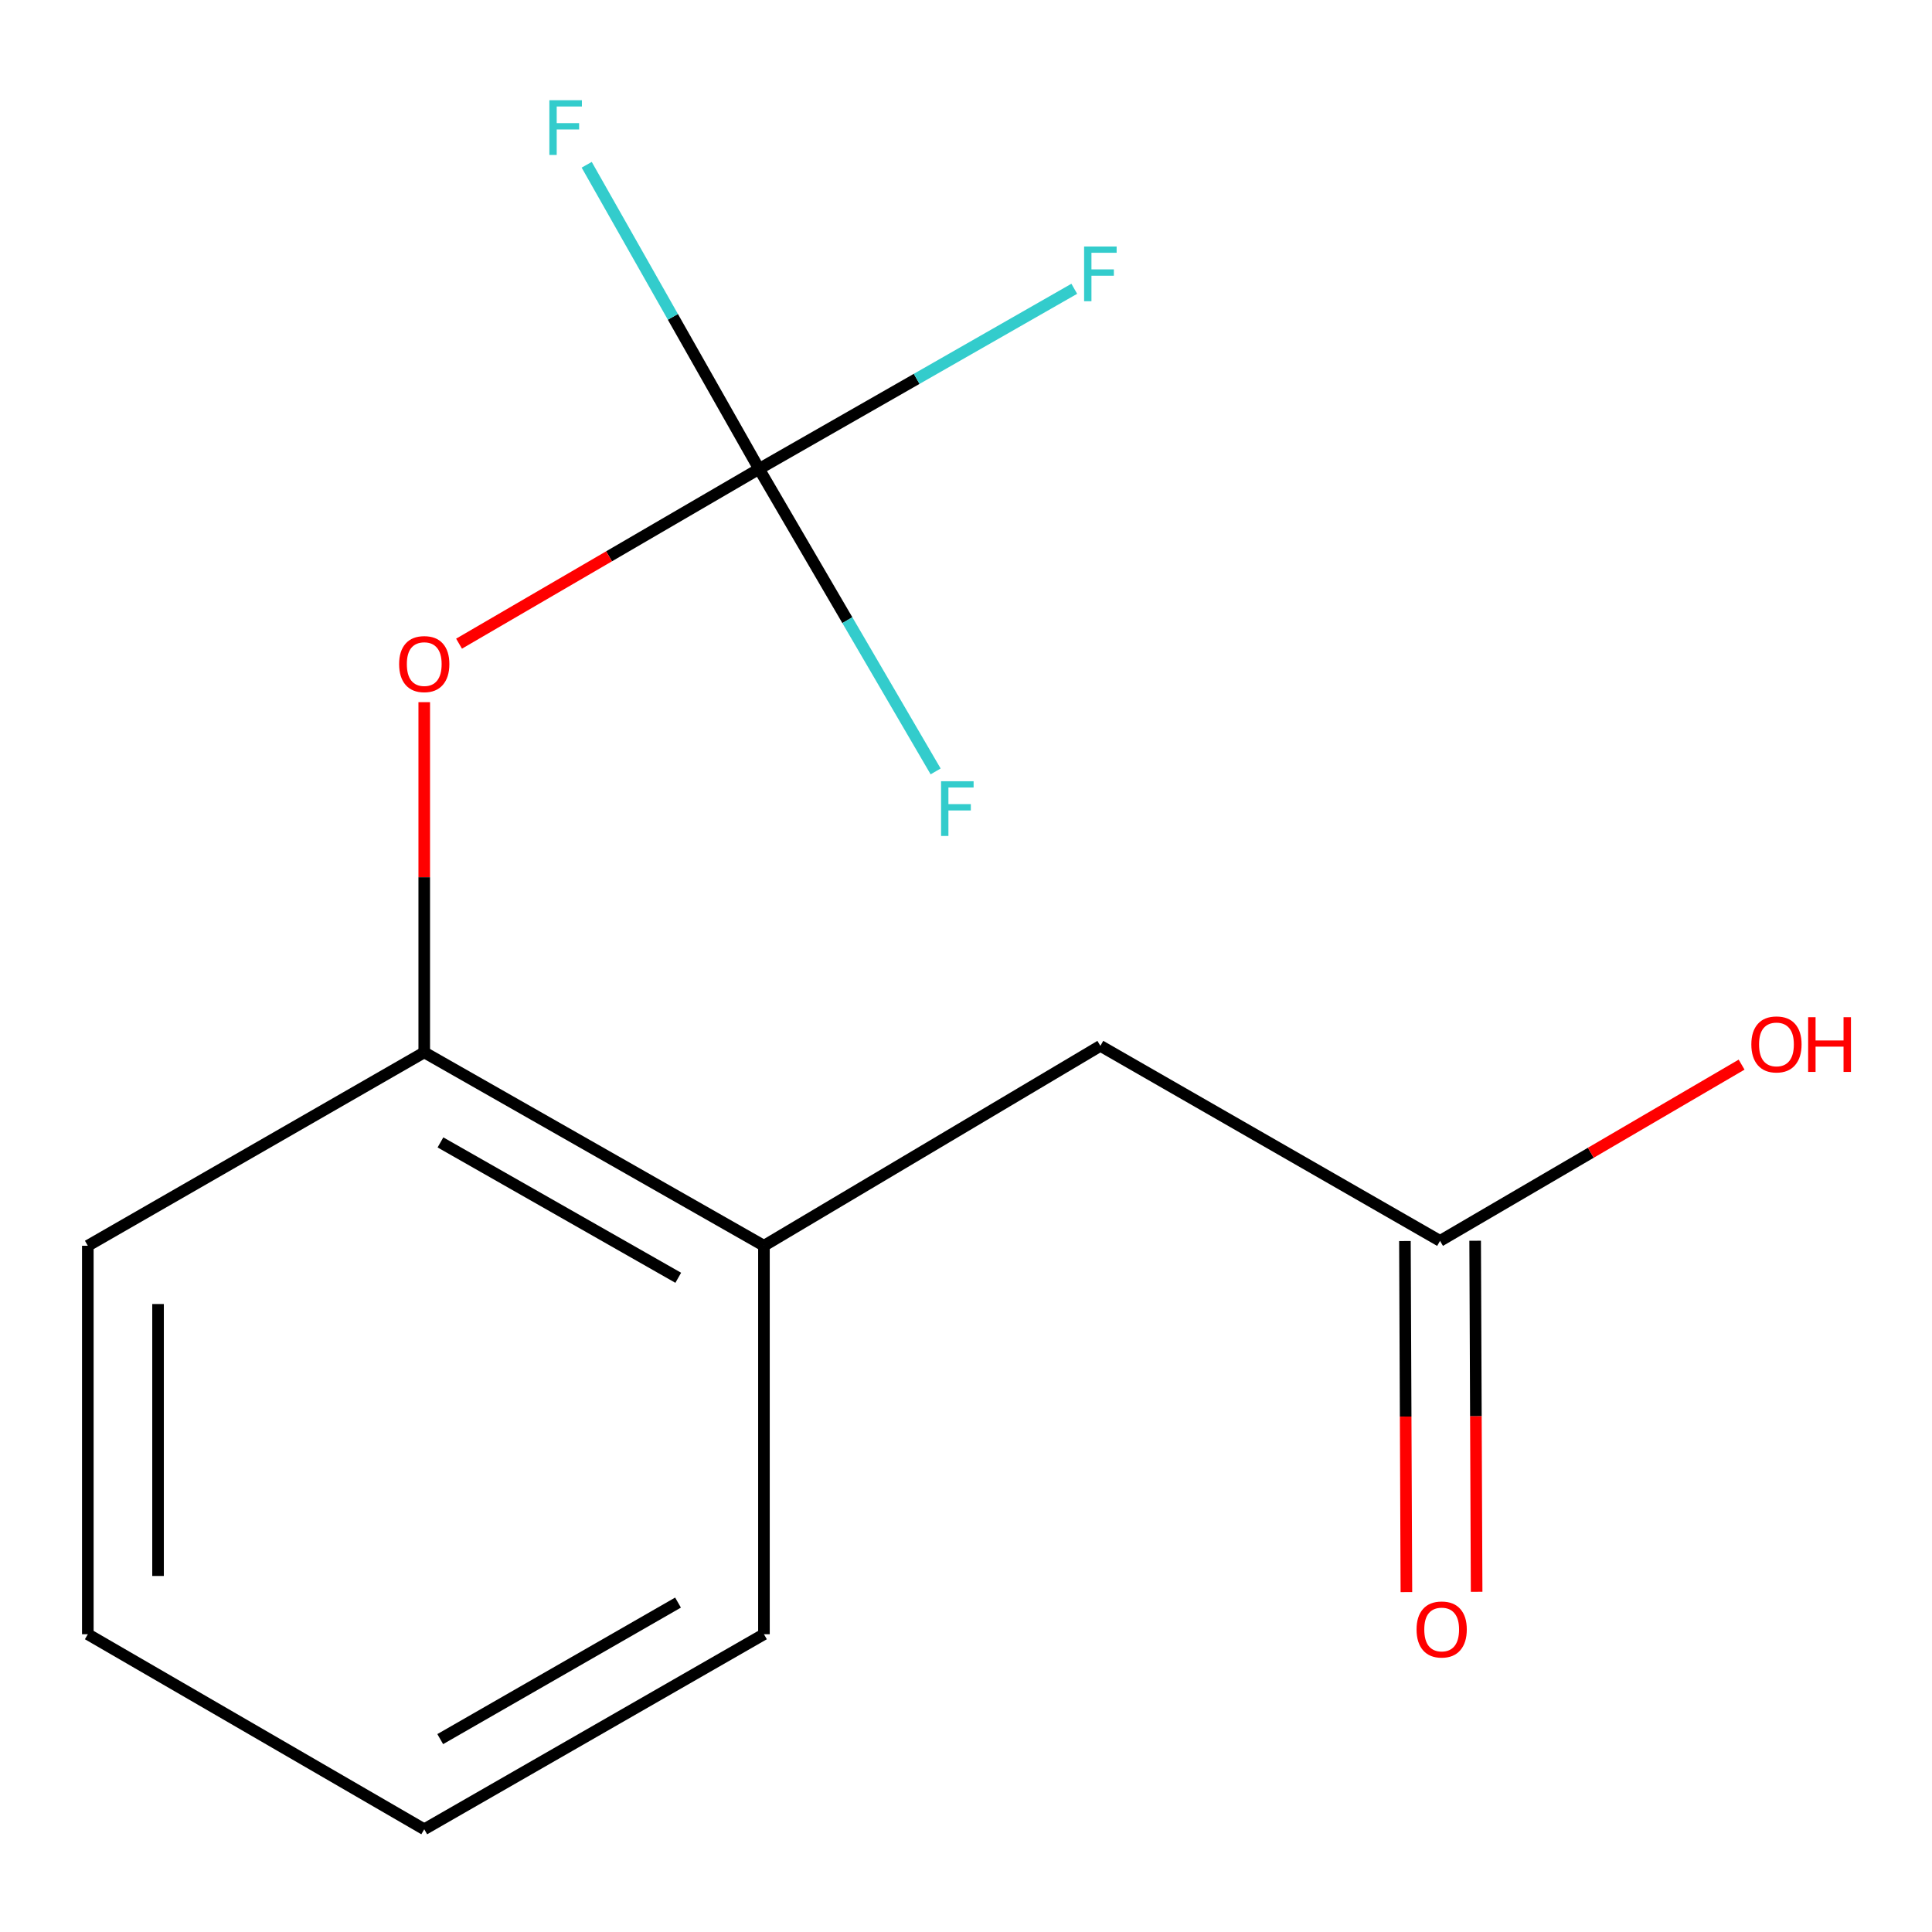 <?xml version='1.0' encoding='iso-8859-1'?>
<svg version='1.1' baseProfile='full'
              xmlns='http://www.w3.org/2000/svg'
                      xmlns:rdkit='http://www.rdkit.org/xml'
                      xmlns:xlink='http://www.w3.org/1999/xlink'
                  xml:space='preserve'
width='1000px' height='1000px' viewBox='0 0 1000 1000'>
<!-- END OF HEADER -->
<rect style='opacity:1.0;fill:#FFFFFF;stroke:none' width='1000' height='1000' x='0' y='0'> </rect>
<path class='bond-0' d='M 392.893,242.722 L 315.247,287.942' style='fill:none;fill-rule:evenodd;stroke:#000000;stroke-width:6px;stroke-linecap:butt;stroke-linejoin:miter;stroke-opacity:1' />
<path class='bond-0' d='M 315.247,287.942 L 237.601,333.161' style='fill:none;fill-rule:evenodd;stroke:#FF0000;stroke-width:6px;stroke-linecap:butt;stroke-linejoin:miter;stroke-opacity:1' />
<path class='bond-6' d='M 392.893,242.722 L 474.468,196.097' style='fill:none;fill-rule:evenodd;stroke:#000000;stroke-width:6px;stroke-linecap:butt;stroke-linejoin:miter;stroke-opacity:1' />
<path class='bond-6' d='M 474.468,196.097 L 556.043,149.472' style='fill:none;fill-rule:evenodd;stroke:#33CCCC;stroke-width:6px;stroke-linecap:butt;stroke-linejoin:miter;stroke-opacity:1' />
<path class='bond-7' d='M 392.893,242.722 L 438.588,321.002' style='fill:none;fill-rule:evenodd;stroke:#000000;stroke-width:6px;stroke-linecap:butt;stroke-linejoin:miter;stroke-opacity:1' />
<path class='bond-7' d='M 438.588,321.002 L 484.282,399.282' style='fill:none;fill-rule:evenodd;stroke:#33CCCC;stroke-width:6px;stroke-linecap:butt;stroke-linejoin:miter;stroke-opacity:1' />
<path class='bond-8' d='M 392.893,242.722 L 348.283,164.002' style='fill:none;fill-rule:evenodd;stroke:#000000;stroke-width:6px;stroke-linecap:butt;stroke-linejoin:miter;stroke-opacity:1' />
<path class='bond-8' d='M 348.283,164.002 L 303.672,85.282' style='fill:none;fill-rule:evenodd;stroke:#33CCCC;stroke-width:6px;stroke-linecap:butt;stroke-linejoin:miter;stroke-opacity:1' />
<path class='bond-1' d='M 219.588,363.438 L 219.588,454.071' style='fill:none;fill-rule:evenodd;stroke:#FF0000;stroke-width:6px;stroke-linecap:butt;stroke-linejoin:miter;stroke-opacity:1' />
<path class='bond-1' d='M 219.588,454.071 L 219.588,544.704' style='fill:none;fill-rule:evenodd;stroke:#000000;stroke-width:6px;stroke-linecap:butt;stroke-linejoin:miter;stroke-opacity:1' />
<path class='bond-2' d='M 219.588,544.704 L 395.417,644.806' style='fill:none;fill-rule:evenodd;stroke:#000000;stroke-width:6px;stroke-linecap:butt;stroke-linejoin:miter;stroke-opacity:1' />
<path class='bond-2' d='M 227.978,591.308 L 351.059,661.379' style='fill:none;fill-rule:evenodd;stroke:#000000;stroke-width:6px;stroke-linecap:butt;stroke-linejoin:miter;stroke-opacity:1' />
<path class='bond-10' d='M 219.588,544.704 L 45.455,644.806' style='fill:none;fill-rule:evenodd;stroke:#000000;stroke-width:6px;stroke-linecap:butt;stroke-linejoin:miter;stroke-opacity:1' />
<path class='bond-4' d='M 395.417,644.806 L 569.55,541.331' style='fill:none;fill-rule:evenodd;stroke:#000000;stroke-width:6px;stroke-linecap:butt;stroke-linejoin:miter;stroke-opacity:1' />
<path class='bond-11' d='M 395.417,644.806 L 395.417,845.877' style='fill:none;fill-rule:evenodd;stroke:#000000;stroke-width:6px;stroke-linecap:butt;stroke-linejoin:miter;stroke-opacity:1' />
<path class='bond-3' d='M 745.359,642.281 L 569.55,541.331' style='fill:none;fill-rule:evenodd;stroke:#000000;stroke-width:6px;stroke-linecap:butt;stroke-linejoin:miter;stroke-opacity:1' />
<path class='bond-5' d='M 727.185,642.358 L 727.568,733.211' style='fill:none;fill-rule:evenodd;stroke:#000000;stroke-width:6px;stroke-linecap:butt;stroke-linejoin:miter;stroke-opacity:1' />
<path class='bond-5' d='M 727.568,733.211 L 727.951,824.063' style='fill:none;fill-rule:evenodd;stroke:#FF0000;stroke-width:6px;stroke-linecap:butt;stroke-linejoin:miter;stroke-opacity:1' />
<path class='bond-5' d='M 763.534,642.205 L 763.917,733.057' style='fill:none;fill-rule:evenodd;stroke:#000000;stroke-width:6px;stroke-linecap:butt;stroke-linejoin:miter;stroke-opacity:1' />
<path class='bond-5' d='M 763.917,733.057 L 764.3,823.91' style='fill:none;fill-rule:evenodd;stroke:#FF0000;stroke-width:6px;stroke-linecap:butt;stroke-linejoin:miter;stroke-opacity:1' />
<path class='bond-9' d='M 745.359,642.281 L 823.405,596.665' style='fill:none;fill-rule:evenodd;stroke:#000000;stroke-width:6px;stroke-linecap:butt;stroke-linejoin:miter;stroke-opacity:1' />
<path class='bond-9' d='M 823.405,596.665 L 901.45,551.049' style='fill:none;fill-rule:evenodd;stroke:#FF0000;stroke-width:6px;stroke-linecap:butt;stroke-linejoin:miter;stroke-opacity:1' />
<path class='bond-12' d='M 45.455,644.806 L 45.455,845.877' style='fill:none;fill-rule:evenodd;stroke:#000000;stroke-width:6px;stroke-linecap:butt;stroke-linejoin:miter;stroke-opacity:1' />
<path class='bond-12' d='M 81.804,674.966 L 81.804,815.717' style='fill:none;fill-rule:evenodd;stroke:#000000;stroke-width:6px;stroke-linecap:butt;stroke-linejoin:miter;stroke-opacity:1' />
<path class='bond-14' d='M 395.417,845.877 L 219.588,946.827' style='fill:none;fill-rule:evenodd;stroke:#000000;stroke-width:6px;stroke-linecap:butt;stroke-linejoin:miter;stroke-opacity:1' />
<path class='bond-14' d='M 350.944,829.497 L 227.863,900.162' style='fill:none;fill-rule:evenodd;stroke:#000000;stroke-width:6px;stroke-linecap:butt;stroke-linejoin:miter;stroke-opacity:1' />
<path class='bond-13' d='M 45.455,845.877 L 219.588,946.827' style='fill:none;fill-rule:evenodd;stroke:#000000;stroke-width:6px;stroke-linecap:butt;stroke-linejoin:miter;stroke-opacity:1' />
<path  class='atom-1' d='M 206.588 343.732
Q 206.588 336.932, 209.948 333.132
Q 213.308 329.332, 219.588 329.332
Q 225.868 329.332, 229.228 333.132
Q 232.588 336.932, 232.588 343.732
Q 232.588 350.612, 229.188 354.532
Q 225.788 358.412, 219.588 358.412
Q 213.348 358.412, 209.948 354.532
Q 206.588 350.652, 206.588 343.732
M 219.588 355.212
Q 223.908 355.212, 226.228 352.332
Q 228.588 349.412, 228.588 343.732
Q 228.588 338.172, 226.228 335.372
Q 223.908 332.532, 219.588 332.532
Q 215.268 332.532, 212.908 335.332
Q 210.588 338.132, 210.588 343.732
Q 210.588 349.452, 212.908 352.332
Q 215.268 355.212, 219.588 355.212
' fill='#FF0000'/>
<path  class='atom-6' d='M 733.208 843.413
Q 733.208 836.613, 736.568 832.813
Q 739.928 829.013, 746.208 829.013
Q 752.488 829.013, 755.848 832.813
Q 759.208 836.613, 759.208 843.413
Q 759.208 850.293, 755.808 854.213
Q 752.408 858.093, 746.208 858.093
Q 739.968 858.093, 736.568 854.213
Q 733.208 850.333, 733.208 843.413
M 746.208 854.893
Q 750.528 854.893, 752.848 852.013
Q 755.208 849.093, 755.208 843.413
Q 755.208 837.853, 752.848 835.053
Q 750.528 832.213, 746.208 832.213
Q 741.888 832.213, 739.528 835.013
Q 737.208 837.813, 737.208 843.413
Q 737.208 849.133, 739.528 852.013
Q 741.888 854.893, 746.208 854.893
' fill='#FF0000'/>
<path  class='atom-7' d='M 561.13 127.592
L 577.97 127.592
L 577.97 130.832
L 564.93 130.832
L 564.93 139.432
L 576.53 139.432
L 576.53 142.712
L 564.93 142.712
L 564.93 155.912
L 561.13 155.912
L 561.13 127.592
' fill='#33CCCC'/>
<path  class='atom-8' d='M 487.099 404.371
L 503.939 404.371
L 503.939 407.611
L 490.899 407.611
L 490.899 416.211
L 502.499 416.211
L 502.499 419.491
L 490.899 419.491
L 490.899 432.691
L 487.099 432.691
L 487.099 404.371
' fill='#33CCCC'/>
<path  class='atom-9' d='M 284.351 51.885
L 301.191 51.885
L 301.191 55.125
L 288.151 55.125
L 288.151 63.725
L 299.751 63.725
L 299.751 67.005
L 288.151 67.005
L 288.151 80.205
L 284.351 80.205
L 284.351 51.885
' fill='#33CCCC'/>
<path  class='atom-10' d='M 906.492 540.583
Q 906.492 533.783, 909.852 529.983
Q 913.212 526.183, 919.492 526.183
Q 925.772 526.183, 929.132 529.983
Q 932.492 533.783, 932.492 540.583
Q 932.492 547.463, 929.092 551.383
Q 925.692 555.263, 919.492 555.263
Q 913.252 555.263, 909.852 551.383
Q 906.492 547.503, 906.492 540.583
M 919.492 552.063
Q 923.812 552.063, 926.132 549.183
Q 928.492 546.263, 928.492 540.583
Q 928.492 535.023, 926.132 532.223
Q 923.812 529.383, 919.492 529.383
Q 915.172 529.383, 912.812 532.183
Q 910.492 534.983, 910.492 540.583
Q 910.492 546.303, 912.812 549.183
Q 915.172 552.063, 919.492 552.063
' fill='#FF0000'/>
<path  class='atom-10' d='M 935.892 526.503
L 939.732 526.503
L 939.732 538.543
L 954.212 538.543
L 954.212 526.503
L 958.052 526.503
L 958.052 554.823
L 954.212 554.823
L 954.212 541.743
L 939.732 541.743
L 939.732 554.823
L 935.892 554.823
L 935.892 526.503
' fill='#FF0000'/>
</svg>

